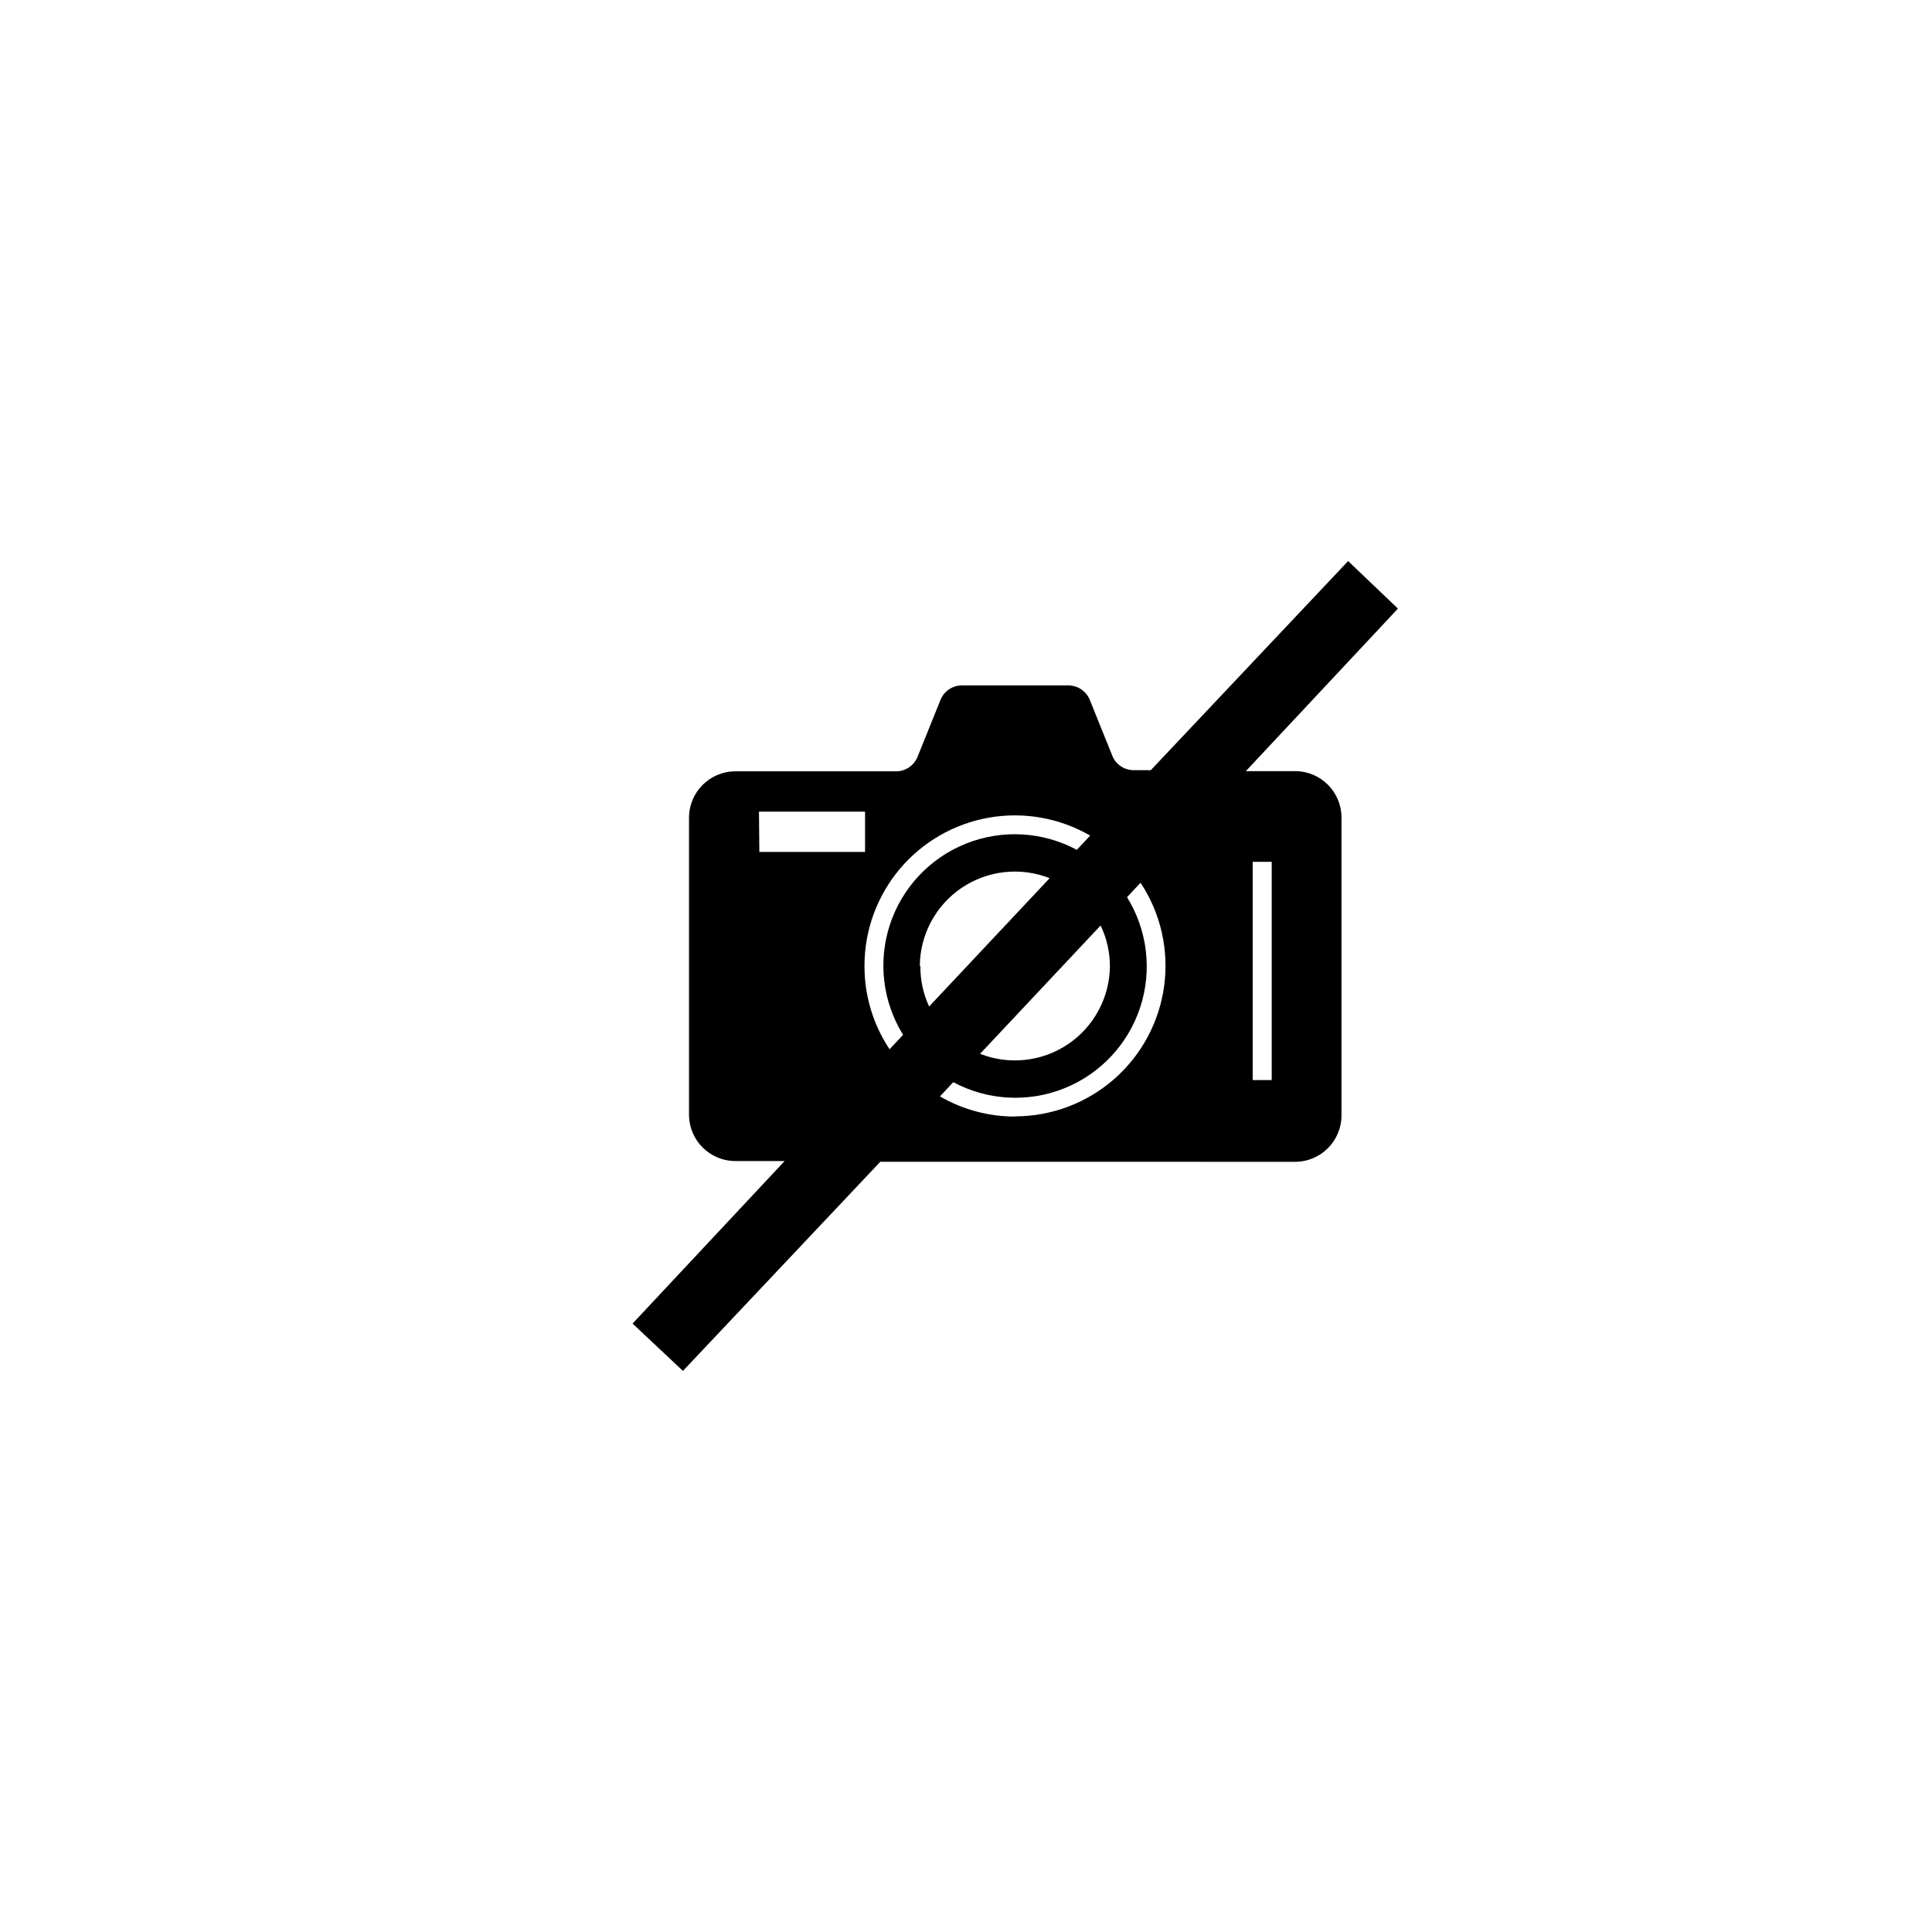 <?xml version="1.0" encoding="UTF-8"?>
<!-- The Best Svg Icon site in the world: iconSvg.co, Visit us! https://iconsvg.co -->
<svg fill="#000000" width="800px" height="800px" version="1.1" viewBox="144 144 512 512" xmlns="http://www.w3.org/2000/svg">
 <path d="m487.21 348.36h-13.047l40.305-43.074-13.199-12.598-52.297 55.418h-4.383c-2.43 0.055-4.66-1.328-5.691-3.527l-6.098-15.113c-0.941-2.316-3.195-3.828-5.695-3.828h-28.16c-2.5 0-4.75 1.512-5.695 3.828l-6.098 15.113h0.004c-0.945 2.316-3.195 3.832-5.695 3.832h-42.57c-6.789 0-12.293 5.504-12.293 12.293v78.691c0 6.793 5.504 12.293 12.293 12.293h13.047l-40.305 43.074 13.352 12.543 52.297-55.418 109.93 0.004c6.789 0 12.293-5.504 12.293-12.293v-78.996c-0.027-6.769-5.523-12.242-12.293-12.242zm-49.07 51.641c-0.055 8.301-4.199 16.047-11.074 20.699-6.879 4.652-15.609 5.613-23.336 2.574l31.941-34.008c1.617 3.348 2.461 7.016 2.469 10.734zm-50.383 0h0.004c0.055-8.305 4.195-16.047 11.074-20.699 6.879-4.652 15.605-5.617 23.336-2.578l-31.941 34.008h-0.004c-1.562-3.359-2.352-7.027-2.316-10.73zm-42.621-40.91h28.113v10.68h-28.012zm27.961 40.91c-0.012-9.383 3.281-18.465 9.305-25.656 6.023-7.191 14.391-12.023 23.625-13.656 9.238-1.629 18.754 0.055 26.875 4.75l-3.527 3.777c-9.07-4.867-19.828-5.469-29.383-1.648-9.555 3.82-16.934 11.672-20.148 21.449s-1.941 20.473 3.484 29.223l-3.578 3.828c-4.356-6.535-6.668-14.215-6.652-22.066zm39.902 39.902v-0.004c-6.988 0.008-13.852-1.836-19.898-5.34l3.527-3.777h-0.004c9.07 4.867 19.828 5.469 29.383 1.648 9.559-3.816 16.934-11.672 20.148-21.449 3.219-9.773 1.941-20.473-3.481-29.219l3.578-3.828c5.328 8.051 7.555 17.766 6.266 27.336-1.289 9.57-6 18.348-13.27 24.707-7.266 6.359-16.594 9.867-26.25 9.875zm68.016-9.676h-5.039v-57.836h5.039z"/>
</svg>